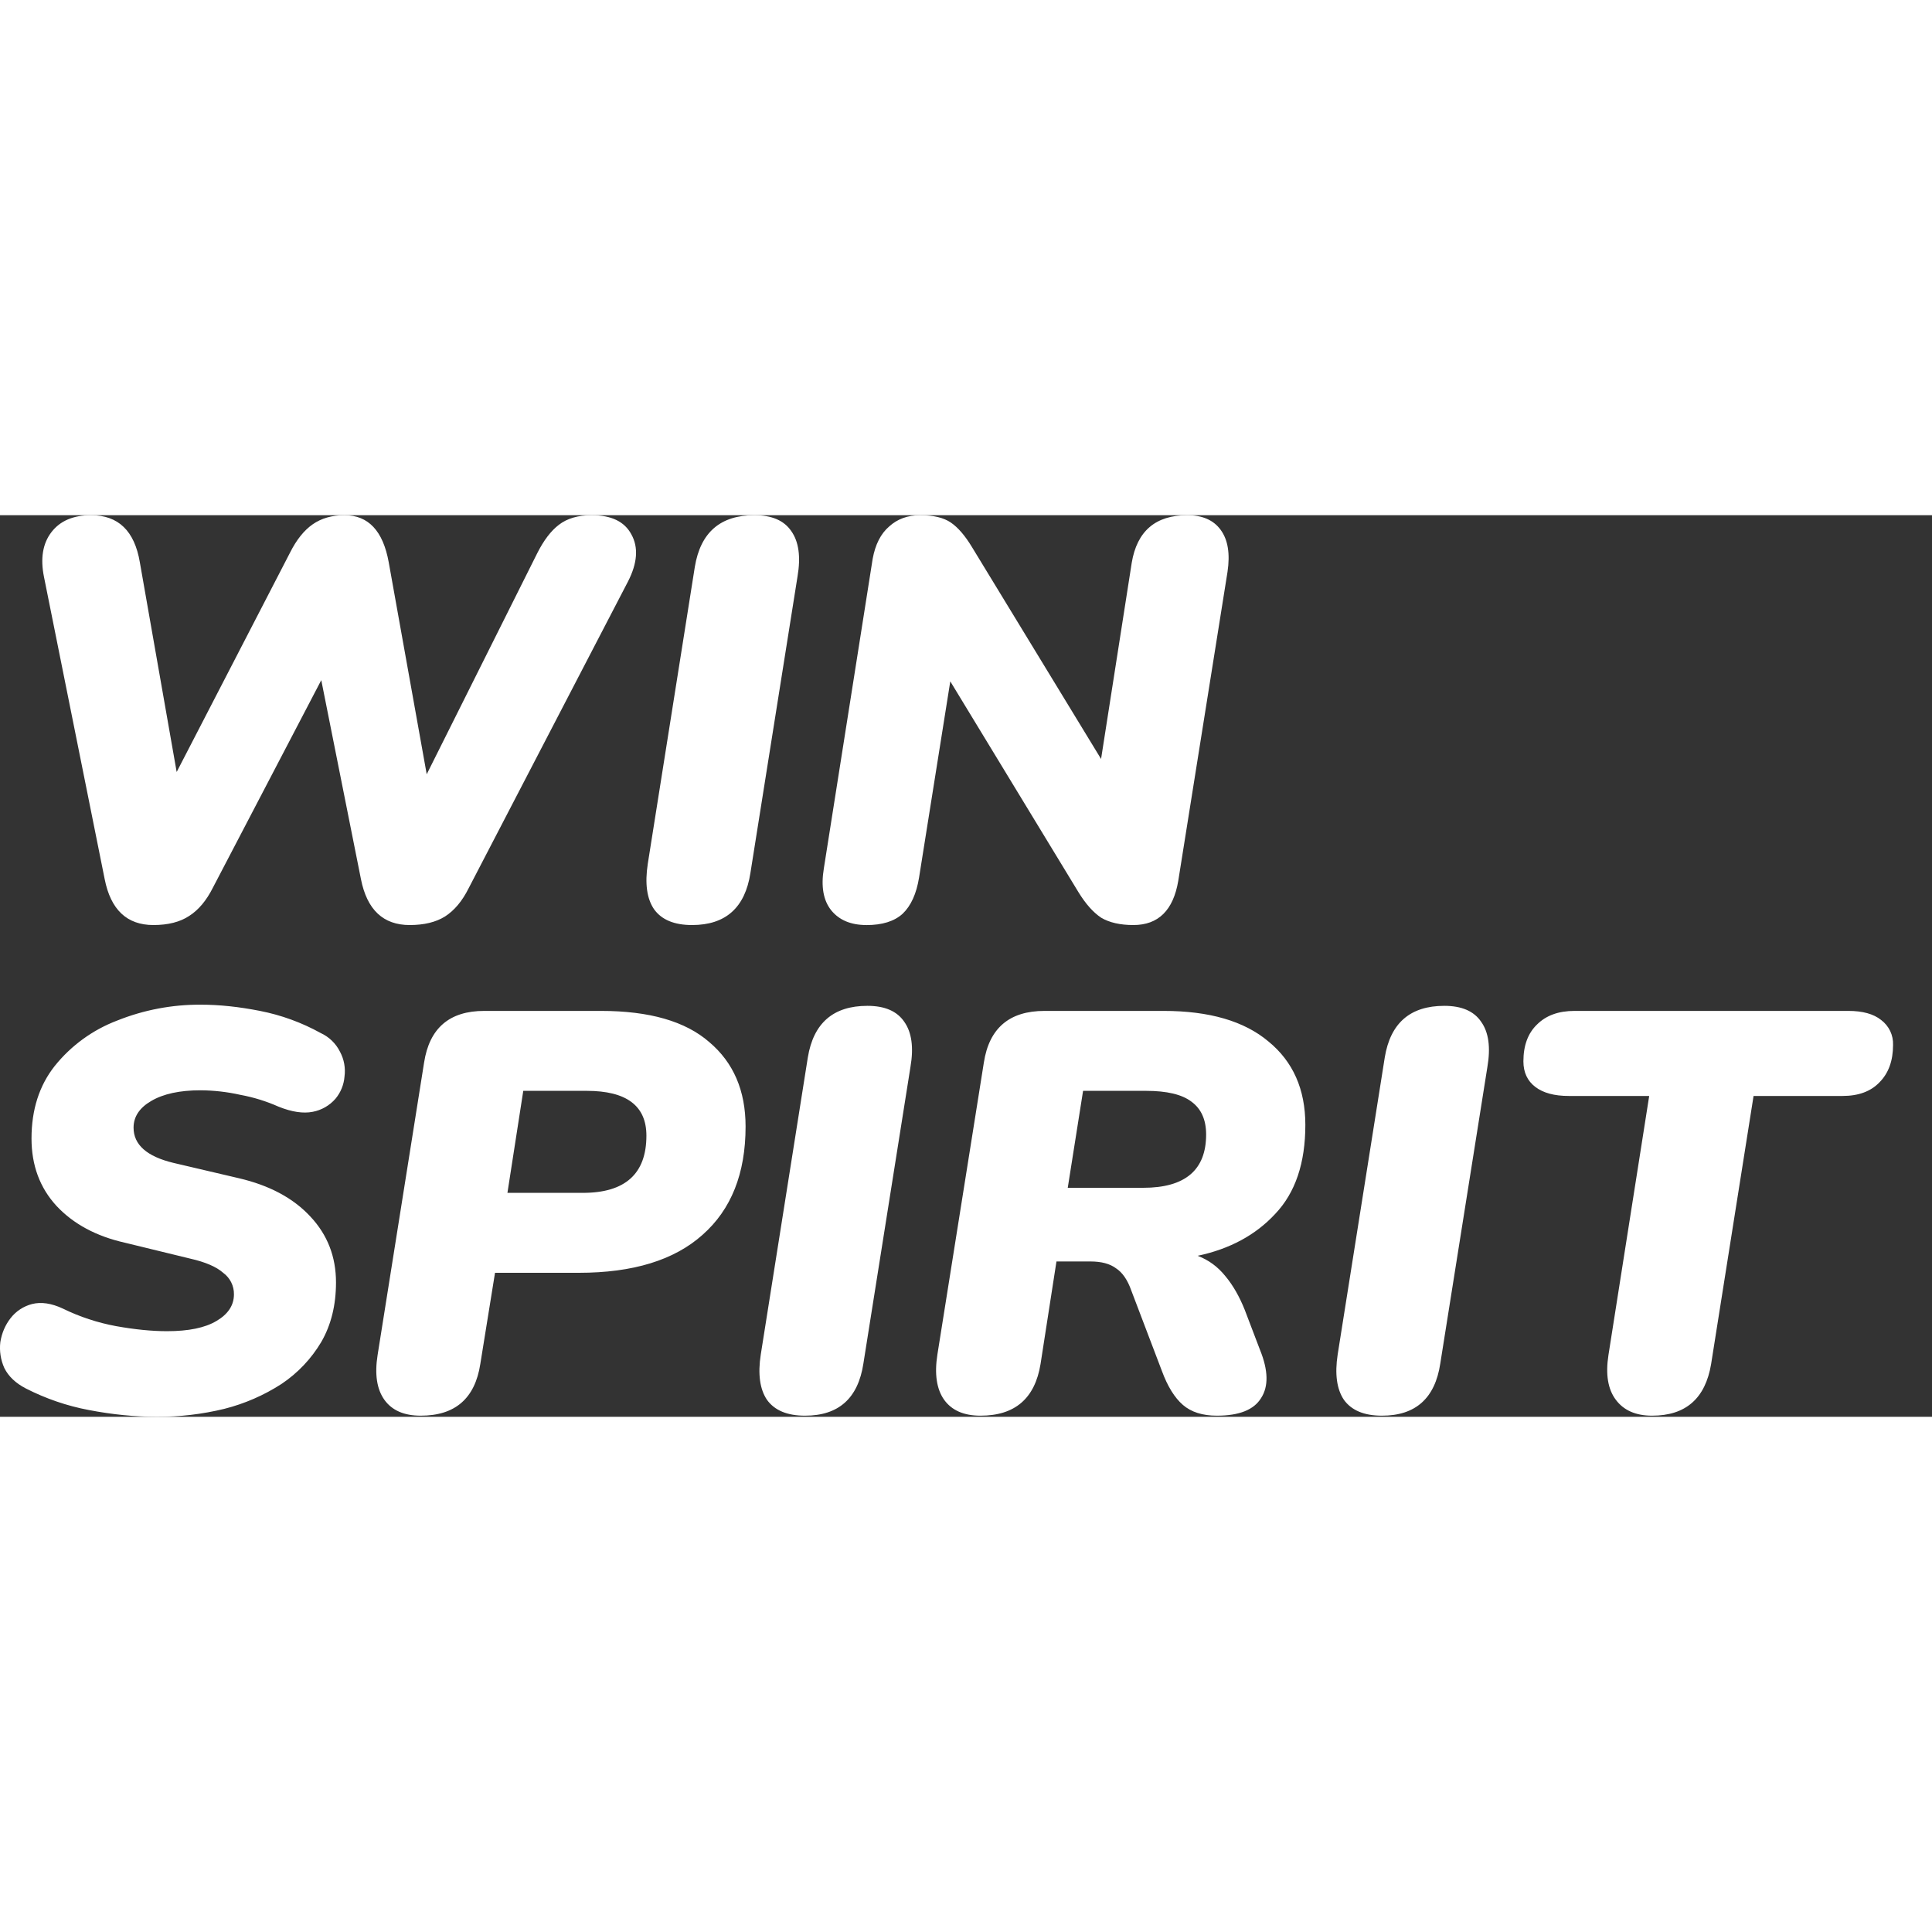 <?xml version="1.0"?>
<svg xmlns="http://www.w3.org/2000/svg" width="150" height="150" viewBox="0 0 45 21" fill="none">
<rect x="0" y="0" width="45" height="21" fill="#333333" stroke="none"/>
<path d="M3.574 9.546C2.957 9.546 2.579 9.19 2.438 8.476L1.025 1.44C0.937 1.008 0.995 0.66 1.197 0.396C1.399 0.132 1.707 0 2.121 0C2.755 0 3.134 0.365 3.257 1.096L4.115 5.981L6.756 0.871C6.906 0.572 7.082 0.352 7.285 0.211C7.487 0.071 7.734 0 8.024 0C8.579 0 8.922 0.365 9.054 1.096L9.939 6.034L12.514 0.884C12.665 0.585 12.832 0.365 13.017 0.224C13.21 0.074 13.466 0 13.783 0C14.241 0 14.549 0.15 14.707 0.449C14.873 0.749 14.848 1.113 14.627 1.545L10.916 8.688C10.767 8.988 10.582 9.208 10.363 9.348C10.15 9.48 9.877 9.546 9.542 9.546C8.926 9.546 8.548 9.19 8.407 8.476L7.483 3.842L4.959 8.675C4.809 8.974 4.625 9.195 4.405 9.335C4.193 9.475 3.916 9.546 3.573 9.546H3.574ZM16.119 9.546C15.704 9.546 15.409 9.423 15.233 9.176C15.066 8.93 15.018 8.578 15.088 8.12L16.184 1.202C16.317 0.4 16.779 0 17.572 0C17.977 0 18.262 0.123 18.43 0.37C18.605 0.616 18.654 0.968 18.576 1.426L17.479 8.331C17.355 9.141 16.902 9.546 16.119 9.546H16.119ZM20.18 9.546C19.82 9.546 19.547 9.432 19.361 9.203C19.177 8.974 19.119 8.648 19.189 8.226L20.326 1.016C20.387 0.682 20.515 0.431 20.709 0.264C20.901 0.088 21.143 0 21.434 0C21.742 0 21.98 0.057 22.148 0.172C22.314 0.286 22.477 0.475 22.637 0.739L25.646 5.678L26.36 1.109C26.483 0.37 26.915 0 27.654 0C28.006 0 28.267 0.114 28.433 0.343C28.601 0.573 28.654 0.898 28.591 1.32L27.444 8.516C27.328 9.203 26.98 9.546 26.399 9.546C26.091 9.546 25.84 9.489 25.648 9.375C25.462 9.251 25.287 9.053 25.119 8.78L22.134 3.87L21.407 8.438C21.346 8.817 21.218 9.098 21.024 9.283C20.831 9.459 20.549 9.547 20.18 9.547V9.546ZM3.653 21C3.143 21 2.614 20.947 2.068 20.842C1.558 20.746 1.065 20.576 0.602 20.34C0.365 20.217 0.197 20.058 0.101 19.864C0.015 19.674 -0.017 19.464 0.008 19.257C0.043 19.046 0.123 18.861 0.246 18.703C0.372 18.54 0.549 18.424 0.748 18.373C0.959 18.32 1.197 18.355 1.461 18.478C1.857 18.672 2.271 18.808 2.702 18.888C3.142 18.967 3.538 19.006 3.891 19.006C4.392 19.006 4.775 18.927 5.04 18.769C5.312 18.61 5.449 18.403 5.449 18.148C5.451 18.05 5.428 17.954 5.385 17.867C5.341 17.779 5.277 17.704 5.198 17.646C5.04 17.506 4.784 17.396 4.432 17.316L2.913 16.946C2.244 16.796 1.712 16.511 1.316 16.088C0.928 15.666 0.734 15.142 0.734 14.517C0.734 13.848 0.914 13.285 1.276 12.827C1.658 12.352 2.16 11.987 2.729 11.771C3.351 11.522 4.014 11.396 4.683 11.401C5.106 11.401 5.563 11.449 6.056 11.546C6.551 11.643 7.028 11.817 7.469 12.061C7.665 12.151 7.824 12.305 7.919 12.497C8.015 12.675 8.051 12.877 8.024 13.077C8.009 13.267 7.935 13.447 7.813 13.593C7.676 13.75 7.49 13.857 7.285 13.896C7.065 13.94 6.8 13.901 6.492 13.778C6.205 13.65 5.904 13.557 5.594 13.5C5.291 13.432 4.981 13.397 4.67 13.395C4.186 13.395 3.803 13.478 3.52 13.645C3.248 13.804 3.111 14.011 3.111 14.266C3.111 14.662 3.42 14.936 4.036 15.085L5.555 15.441C6.276 15.608 6.835 15.908 7.232 16.339C7.628 16.762 7.826 17.272 7.826 17.871C7.826 18.399 7.712 18.861 7.483 19.257C7.252 19.647 6.936 19.981 6.558 20.234C6.149 20.499 5.698 20.695 5.224 20.815C4.71 20.94 4.183 21.002 3.653 21ZM9.799 20.974C9.411 20.974 9.129 20.85 8.953 20.604C8.777 20.357 8.724 20.01 8.795 19.561L9.878 12.748C10.002 11.947 10.469 11.546 11.278 11.546H13.998C15.126 11.546 15.966 11.788 16.52 12.272C17.084 12.748 17.366 13.403 17.366 14.24C17.366 15.331 17.032 16.172 16.363 16.762C15.703 17.352 14.742 17.646 13.482 17.646H11.53L11.187 19.772C11.063 20.573 10.601 20.974 9.799 20.974ZM11.819 15.784H13.575C14.562 15.784 15.056 15.34 15.056 14.451C15.056 13.756 14.592 13.408 13.668 13.408H12.188L11.819 15.785L11.819 15.784ZM18.75 20.974C18.335 20.974 18.041 20.85 17.864 20.604C17.698 20.357 17.649 20.005 17.72 19.548L18.816 12.628C18.948 11.828 19.41 11.428 20.203 11.428C20.608 11.428 20.892 11.551 21.061 11.798C21.236 12.044 21.285 12.396 21.206 12.853L20.11 19.76C19.986 20.57 19.534 20.974 18.75 20.974ZM22.837 20.974C22.45 20.974 22.168 20.85 21.991 20.604C21.816 20.357 21.762 20.005 21.834 19.548L22.916 12.748C23.04 11.947 23.511 11.546 24.329 11.546H27.102C28.168 11.546 28.983 11.784 29.546 12.259C30.117 12.726 30.404 13.373 30.404 14.2C30.404 15.09 30.171 15.78 29.703 16.273C29.247 16.766 28.643 17.092 27.895 17.25C28.151 17.347 28.366 17.505 28.543 17.726C28.718 17.936 28.867 18.196 28.991 18.505L29.348 19.442C29.541 19.917 29.55 20.292 29.373 20.564C29.206 20.837 28.863 20.974 28.343 20.974C28.009 20.974 27.745 20.89 27.552 20.723C27.358 20.555 27.195 20.291 27.062 19.93L26.349 18.056C26.262 17.809 26.142 17.637 25.994 17.541C25.852 17.435 25.654 17.382 25.398 17.382H24.607L24.236 19.772C24.105 20.573 23.64 20.974 22.837 20.974ZM24.87 15.666H26.628C27.605 15.666 28.093 15.252 28.093 14.425C28.093 14.081 27.979 13.826 27.75 13.659C27.529 13.491 27.177 13.408 26.694 13.408H25.227L24.87 15.666ZM32.188 20.974C31.773 20.974 31.479 20.85 31.302 20.604C31.136 20.357 31.087 20.005 31.157 19.548L32.254 12.628C32.386 11.828 32.847 11.428 33.641 11.428C34.045 11.428 34.331 11.551 34.498 11.798C34.675 12.044 34.722 12.396 34.644 12.853L33.547 19.759C33.425 20.569 32.971 20.974 32.188 20.974ZM38.48 20.974C38.102 20.974 37.819 20.85 37.636 20.604C37.45 20.357 37.394 20.01 37.464 19.561L38.413 13.527H36.539C36.205 13.527 35.944 13.457 35.76 13.316C35.575 13.175 35.483 12.976 35.483 12.721C35.483 12.351 35.589 12.066 35.8 11.863C36.011 11.652 36.301 11.546 36.672 11.546H43.05C43.385 11.546 43.639 11.616 43.816 11.758C43.905 11.825 43.977 11.913 44.026 12.014C44.074 12.115 44.097 12.226 44.093 12.338C44.093 12.708 43.987 12.998 43.776 13.21C43.574 13.421 43.288 13.527 42.917 13.527H40.844L39.855 19.772C39.721 20.573 39.264 20.974 38.48 20.974Z" fill="white"/>
</svg>
